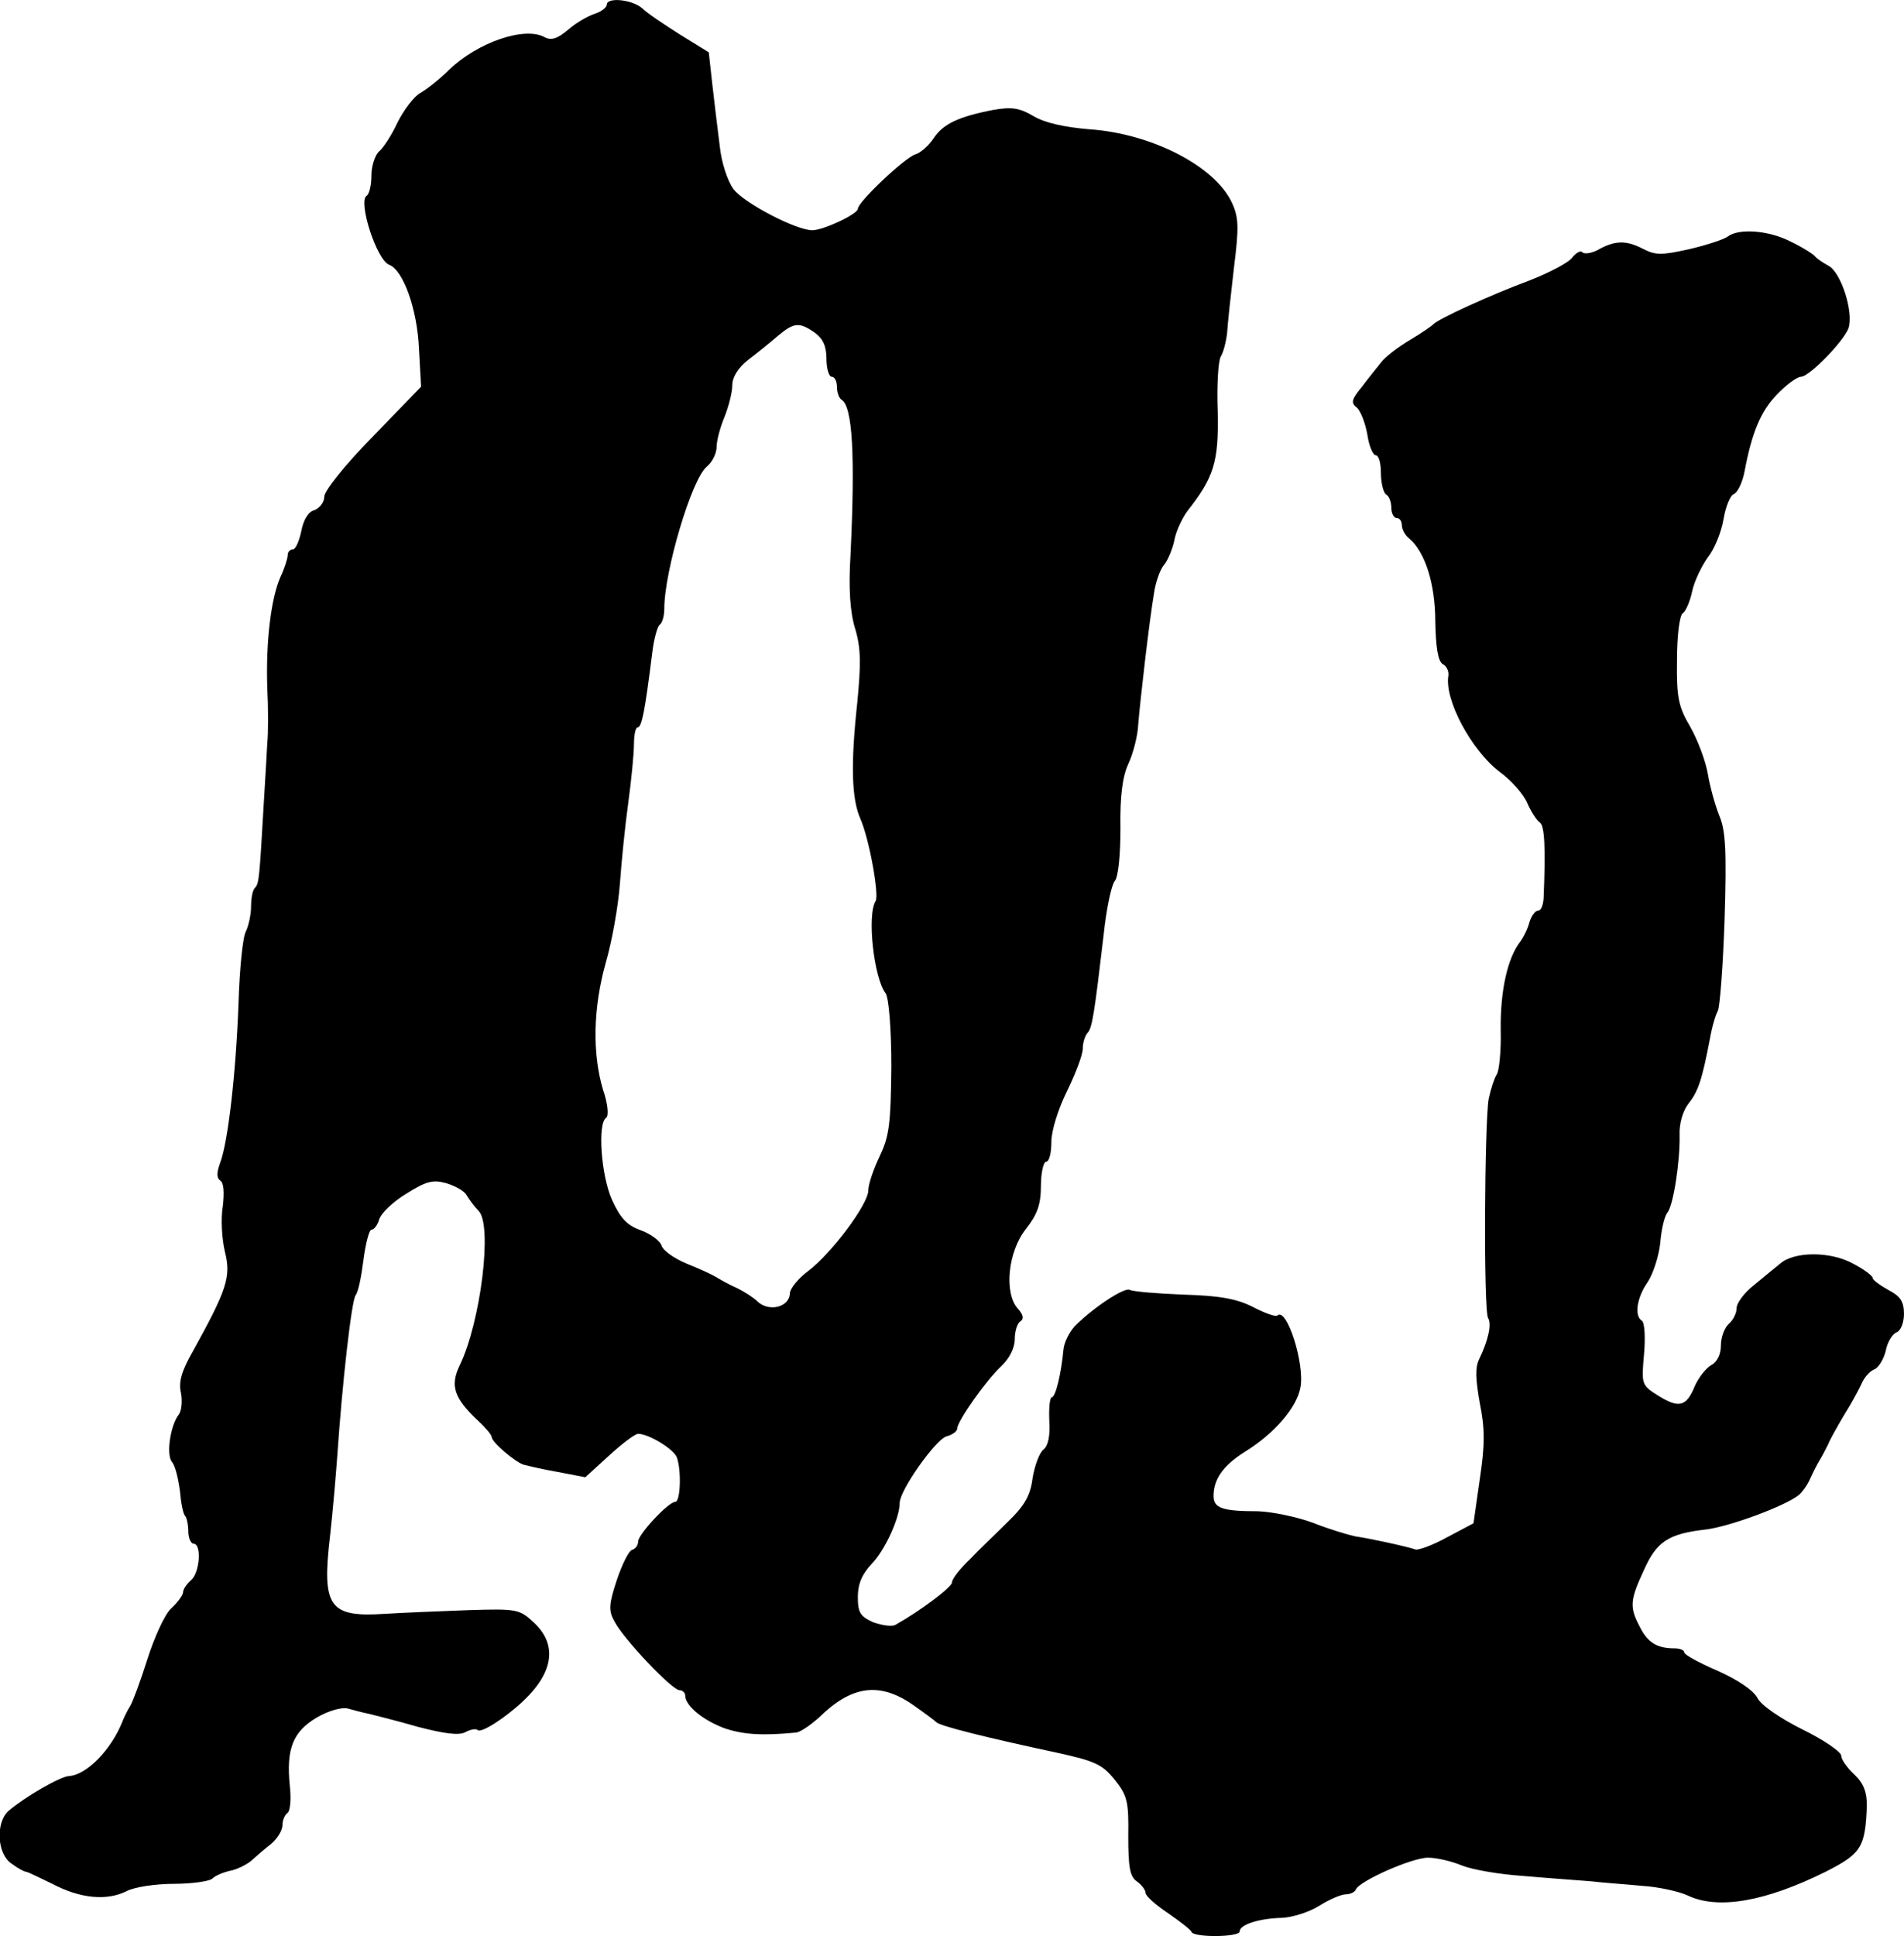 <?xml version="1.0" standalone="no"?>
<!DOCTYPE svg PUBLIC "-//W3C//DTD SVG 20010904//EN"
 "http://www.w3.org/TR/2001/REC-SVG-20010904/DTD/svg10.dtd">
<svg version="1.0" xmlns="http://www.w3.org/2000/svg"
 width="364pt" height="370pt" viewBox="0 0 364 370"
 preserveAspectRatio="xMidYMid meet">
<g transform="translate(0,370) scale(0.1,-0.1)"
fill="#000000" stroke="none">
<path d="M1160 3691 c0 -5 -10 -13 -22 -17 -13 -4 -36 -17 -51 -30 -21 -18
-33 -22 -46 -15 -38 21 -128 -10 -182 -62 -19 -19 -45 -39 -56 -45 -12 -7 -31
-32 -43 -56 -11 -24 -28 -50 -36 -56 -7 -7 -14 -27 -14 -46 0 -18 -4 -35 -9
-38 -17 -11 19 -123 43 -132 27 -10 54 -86 57 -161 l4 -72 -92 -95 c-54 -55
-93 -104 -93 -115 0 -11 -9 -22 -19 -26 -12 -3 -21 -19 -25 -40 -4 -19 -11
-35 -16 -35 -6 0 -10 -5 -10 -11 0 -6 -6 -25 -14 -42 -18 -41 -28 -124 -25
-212 2 -38 2 -86 0 -105 -1 -19 -4 -73 -7 -120 -8 -139 -9 -148 -16 -156 -5
-4 -8 -20 -8 -36 0 -16 -5 -38 -10 -48 -6 -11 -12 -72 -14 -137 -5 -135 -20
-265 -35 -305 -7 -19 -7 -29 0 -34 7 -4 8 -23 5 -49 -4 -23 -2 -62 4 -87 12
-48 4 -72 -60 -188 -23 -40 -29 -61 -24 -82 3 -16 1 -34 -4 -41 -16 -20 -25
-77 -13 -91 6 -7 12 -32 15 -55 2 -23 6 -44 10 -48 3 -3 6 -17 6 -30 0 -12 5
-23 10 -23 16 0 12 -56 -5 -70 -8 -7 -15 -17 -15 -23 0 -5 -10 -19 -23 -31
-12 -11 -32 -55 -45 -96 -13 -41 -28 -82 -33 -90 -5 -8 -12 -22 -15 -30 -21
-53 -68 -102 -102 -104 -17 -1 -83 -39 -115 -66 -26 -22 -23 -84 6 -102 12 -9
24 -15 27 -15 3 0 25 -11 50 -23 53 -28 104 -33 142 -14 15 8 56 14 91 14 34
0 68 5 73 10 6 6 21 12 34 15 12 2 30 11 39 18 9 8 26 23 39 33 12 10 22 26
22 36 0 9 4 19 9 23 6 3 8 27 5 53 -7 70 6 103 52 130 22 13 48 20 59 17 11
-3 29 -8 40 -10 11 -3 53 -13 94 -25 50 -13 79 -17 91 -10 9 5 20 7 23 4 6 -7
52 22 88 56 57 54 65 107 20 149 -28 26 -32 27 -127 24 -55 -2 -126 -5 -158
-7 -107 -7 -121 13 -105 149 5 44 11 114 14 155 9 133 27 295 35 305 5 6 11
36 15 68 4 31 11 57 15 57 5 0 12 9 15 20 4 12 27 34 52 49 38 24 51 27 76 20
17 -5 35 -15 39 -23 5 -8 15 -22 23 -30 27 -27 4 -212 -36 -295 -19 -39 -11
-63 35 -106 14 -13 26 -27 26 -31 0 -10 45 -48 61 -53 8 -2 37 -9 66 -14 l52
-10 45 41 c25 23 50 42 56 42 20 0 68 -29 74 -45 9 -25 7 -85 -3 -85 -13 0
-71 -62 -71 -76 0 -7 -5 -14 -12 -16 -6 -2 -19 -28 -29 -58 -15 -46 -16 -58
-4 -79 17 -33 110 -131 124 -131 6 0 11 -5 11 -10 0 -20 35 -48 76 -63 36 -12
72 -14 135 -8 8 0 28 14 45 29 62 61 115 68 178 25 23 -16 43 -31 46 -34 5 -7
98 -30 229 -58 73 -16 88 -22 112 -52 24 -30 27 -41 26 -108 0 -58 3 -77 16
-86 10 -7 17 -17 17 -22 0 -6 19 -23 43 -39 23 -16 44 -32 45 -36 5 -11 92
-10 92 1 0 13 37 25 81 26 20 1 52 11 71 23 19 12 42 22 51 22 8 0 17 4 19 9
6 16 107 61 138 61 17 0 46 -7 65 -15 20 -8 72 -17 118 -20 45 -4 102 -8 127
-10 25 -3 70 -6 101 -9 31 -2 70 -11 85 -18 58 -28 149 -12 264 45 69 35 76
47 79 127 0 25 -6 42 -24 59 -14 13 -25 29 -25 36 0 7 -33 30 -74 50 -42 21
-79 46 -86 60 -8 15 -38 35 -76 52 -35 15 -64 31 -64 35 0 5 -9 8 -19 8 -33 0
-51 11 -66 41 -20 38 -19 51 8 109 24 54 47 69 117 77 45 5 153 45 179 66 7 6
17 20 22 32 5 11 13 27 18 35 5 8 12 22 16 30 3 8 17 33 30 55 14 22 29 50 34
61 5 12 16 24 24 27 8 3 18 19 22 35 3 17 13 33 21 36 8 3 14 19 14 35 0 24
-7 34 -30 46 -16 9 -30 19 -30 23 0 4 -16 16 -37 27 -43 24 -113 24 -140 0
-10 -8 -33 -27 -50 -41 -18 -14 -33 -34 -33 -44 0 -10 -7 -23 -15 -30 -8 -7
-15 -25 -15 -41 0 -17 -7 -32 -19 -38 -10 -6 -24 -24 -31 -40 -16 -39 -30 -43
-70 -18 -32 20 -32 22 -27 79 3 32 1 61 -4 64 -15 9 -10 44 11 74 10 15 21 48
24 74 2 26 8 52 14 59 11 14 24 97 23 148 -1 21 6 46 17 60 19 24 26 46 41
124 4 23 11 46 15 53 4 7 10 86 13 175 4 131 2 170 -10 198 -8 20 -18 56 -22
80 -4 24 -19 64 -33 89 -23 39 -27 56 -26 128 0 48 5 86 11 90 6 4 14 23 18
42 4 19 18 48 30 65 13 16 26 49 30 73 4 24 13 46 20 48 7 3 16 22 20 42 14
75 31 116 62 148 18 19 39 34 46 34 16 0 82 68 91 93 10 30 -14 106 -38 119
-11 6 -23 14 -26 18 -3 4 -23 17 -46 28 -42 22 -100 26 -121 10 -6 -5 -39 -16
-73 -24 -54 -12 -65 -12 -90 1 -31 16 -53 16 -86 -3 -12 -6 -25 -8 -29 -4 -3
4 -12 -1 -19 -10 -7 -10 -44 -29 -82 -44 -73 -27 -176 -74 -184 -84 -3 -3 -23
-17 -45 -30 -22 -13 -47 -32 -55 -43 -8 -10 -25 -31 -37 -47 -19 -23 -21 -30
-9 -39 7 -6 16 -29 20 -51 3 -22 11 -40 16 -40 6 0 10 -15 10 -34 0 -19 5 -38
10 -41 6 -3 10 -15 10 -26 0 -10 5 -19 10 -19 6 0 10 -6 10 -14 0 -7 6 -19 14
-25 30 -25 50 -86 50 -159 1 -49 5 -75 14 -81 8 -4 12 -14 11 -22 -8 -46 44
-143 98 -184 22 -16 46 -43 53 -60 7 -16 18 -33 24 -37 9 -6 11 -49 7 -145 -1
-13 -5 -23 -10 -23 -6 0 -13 -10 -17 -22 -3 -13 -12 -30 -18 -38 -24 -31 -38
-94 -37 -168 1 -41 -3 -80 -8 -86 -4 -6 -11 -27 -15 -46 -8 -48 -10 -406 -1
-419 7 -12 0 -43 -17 -78 -8 -16 -7 -39 1 -84 10 -49 10 -80 0 -146 l-12 -84
-51 -27 c-27 -15 -55 -25 -60 -23 -18 6 -87 21 -115 25 -14 3 -51 14 -81 26
-30 11 -77 21 -105 22 -68 0 -85 6 -85 29 0 32 18 58 59 84 57 35 100 85 107
123 9 45 -26 155 -44 138 -2 -3 -23 4 -46 16 -31 16 -64 22 -134 24 -51 2 -97
6 -102 9 -10 6 -70 -34 -105 -69 -11 -12 -21 -32 -22 -46 -4 -44 -15 -90 -22
-90 -4 0 -6 -20 -5 -44 2 -29 -2 -49 -11 -56 -8 -6 -17 -31 -21 -55 -4 -33
-16 -53 -46 -82 -21 -21 -55 -53 -73 -72 -19 -18 -35 -38 -35 -45 0 -9 -60
-54 -108 -81 -7 -4 -26 -1 -43 5 -24 11 -29 18 -29 48 0 25 8 44 27 64 25 26
53 87 53 116 0 24 68 120 89 127 12 3 21 10 21 15 0 14 55 92 84 119 16 15 26
35 26 52 0 15 5 31 11 34 7 5 5 13 -5 24 -27 30 -19 109 15 152 22 28 29 47
29 83 0 25 5 46 10 46 6 0 10 17 10 38 0 21 13 63 30 97 16 33 30 69 30 81 0
11 4 24 9 30 9 9 13 35 31 188 5 49 15 95 21 102 7 8 11 50 11 101 -1 62 4 99
15 123 9 19 18 53 19 75 4 49 21 196 30 250 3 22 12 47 19 55 7 8 16 29 20 47
3 18 15 42 24 55 52 66 61 95 59 191 -2 51 1 98 6 106 5 8 10 28 12 45 1 17 7
73 13 124 10 79 9 97 -4 125 -33 70 -154 132 -273 140 -47 4 -84 12 -106 25
-27 16 -42 18 -77 12 -67 -13 -96 -27 -114 -54 -9 -14 -25 -28 -35 -31 -20 -6
-110 -91 -110 -104 0 -10 -66 -41 -87 -41 -31 0 -131 52 -151 79 -11 15 -23
51 -26 82 -4 30 -10 82 -14 116 l-7 63 -55 34 c-30 19 -63 41 -72 50 -19 17
-68 22 -68 7z m398 -627 c15 -11 22 -25 22 -50 0 -19 5 -34 10 -34 6 0 10 -9
10 -19 0 -11 4 -22 9 -25 21 -13 26 -107 17 -296 -4 -64 -1 -110 9 -142 11
-37 11 -67 4 -140 -13 -119 -11 -185 6 -223 17 -39 36 -145 29 -157 -17 -27
-3 -148 19 -176 6 -8 11 -66 11 -140 -1 -110 -4 -133 -22 -171 -12 -25 -22
-54 -22 -66 0 -26 -70 -120 -115 -154 -19 -14 -34 -33 -35 -42 0 -27 -40 -37
-62 -16 -7 7 -24 18 -38 25 -14 6 -32 16 -40 21 -8 5 -34 17 -57 26 -24 10
-45 25 -48 34 -3 10 -21 23 -40 30 -26 9 -39 23 -55 58 -21 47 -28 147 -11
157 5 4 3 27 -6 53 -21 70 -19 157 5 243 12 41 24 109 27 150 3 42 10 112 16
155 6 44 11 95 11 113 0 17 3 32 7 32 8 0 14 31 28 143 3 26 10 50 14 53 5 3
9 17 9 31 0 71 52 247 81 271 11 9 19 26 19 38 0 12 7 38 15 57 8 20 15 47 15
61 0 15 11 33 30 48 17 13 42 33 57 46 31 26 41 27 71 6z"/>
</g>
</svg>
